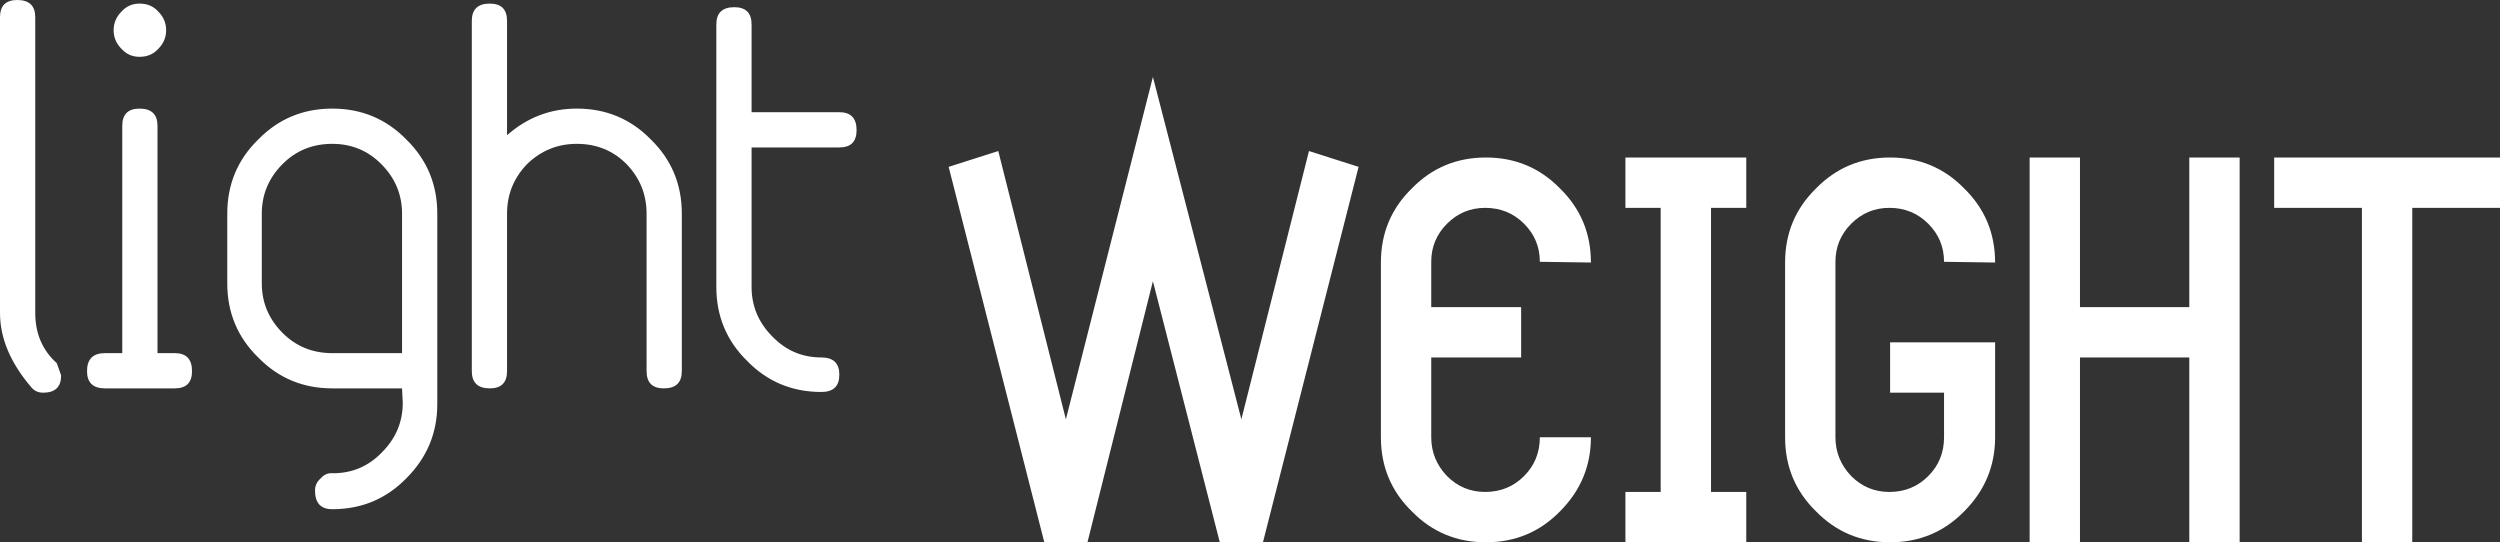 <?xml version="1.0" encoding="UTF-8" standalone="no"?>
<svg xmlns:xlink="http://www.w3.org/1999/xlink" height="37.7px" width="173.8px" xmlns="http://www.w3.org/2000/svg">
  <rect width="100%" height="100%" fill="#333333" stroke="none"/>
  <g transform="matrix(1.0, 0.0, 0.0, 1.0, -0.95, -14.1)">
    <path d="M19.15 28.95 L19.15 33.8 Q19.15 35.8 20.6 37.25 22.0 38.65 24.05 38.65 L28.9 38.65 28.9 28.95 Q28.9 26.95 27.45 25.5 26.05 24.1 24.05 24.1 22.0 24.1 20.6 25.5 19.15 26.95 19.15 28.95 M10.65 21.65 Q11.9 21.65 11.9 22.85 L11.9 38.65 13.1 38.65 Q14.3 38.65 14.3 39.9 14.3 41.1 13.1 41.1 L8.25 41.1 Q7.0 41.1 7.0 39.9 7.0 38.65 8.25 38.65 L9.45 38.65 9.45 22.85 Q9.45 21.65 10.65 21.65 M2.15 14.1 Q3.4 14.1 3.4 15.3 L3.4 35.85 Q3.4 38.0 4.9 39.35 L5.2 40.2 Q5.2 41.4 3.95 41.4 3.45 41.4 3.15 41.05 0.95 38.5 0.95 35.85 L0.95 15.3 Q0.95 14.1 2.15 14.1 M8.85 16.2 Q8.85 15.45 9.4 14.9 9.9 14.35 10.65 14.35 11.45 14.35 11.95 14.9 12.5 15.45 12.5 16.2 12.5 16.95 11.95 17.5 11.45 18.05 10.65 18.05 9.9 18.05 9.4 17.5 8.85 16.95 8.85 16.2 M24.05 21.65 Q27.1 21.65 29.2 23.8 31.35 25.9 31.35 28.95 L31.35 42.2 Q31.35 45.2 29.2 47.35 27.1 49.5 24.05 49.5 22.85 49.5 22.85 48.2 22.85 47.7 23.25 47.35 23.6 46.95 24.1 47.0 26.1 47.0 27.5 45.55 28.95 44.1 28.95 42.1 L28.9 41.1 24.05 41.1 Q21.0 41.1 18.9 38.95 16.75 36.85 16.75 33.8 L16.75 28.95 Q16.75 25.9 18.9 23.8 21.0 21.65 24.05 21.65 M59.3 24.35 L53.2 24.35 53.2 34.05 Q53.2 36.05 54.65 37.5 56.05 38.95 58.05 38.95 59.3 38.95 59.3 40.15 59.3 41.35 58.05 41.35 55.0 41.35 52.9 39.2 50.75 37.1 50.75 34.05 L50.75 15.8 Q50.75 14.6 52.0 14.6 53.2 14.6 53.2 15.8 L53.2 21.9 59.3 21.9 Q60.5 21.9 60.5 23.15 60.5 24.35 59.3 24.35 M41.05 21.65 Q44.1 21.65 46.2 23.8 48.35 25.9 48.35 28.95 L48.35 39.9 Q48.35 41.1 47.1 41.1 45.9 41.1 45.9 39.9 L45.9 28.95 Q45.9 26.95 44.5 25.5 43.1 24.1 41.05 24.1 39.05 24.1 37.6 25.5 36.2 26.95 36.2 28.95 L36.2 39.9 Q36.2 41.1 35.0 41.1 33.75 41.1 33.75 39.9 L33.75 15.55 Q33.75 14.35 35.0 14.35 36.2 14.35 36.2 15.55 L36.2 23.5 Q38.3 21.65 41.05 21.65 M87.25 43.25 L91.95 24.6 95.4 25.7 88.75 51.8 85.75 51.8 81.1 33.65 76.55 51.8 73.55 51.8 66.9 25.7 70.35 24.6 75.05 43.25 81.1 19.45 87.25 43.25 M100.45 38.95 L100.45 44.5 Q100.45 46.05 101.55 47.2 102.65 48.3 104.2 48.3 105.8 48.3 106.9 47.2 108.0 46.1 108.0 44.5 L111.55 44.5 Q111.55 47.5 109.4 49.65 107.3 51.8 104.25 51.8 101.2 51.8 99.1 49.65 96.95 47.55 96.95 44.5 L96.95 32.35 Q96.95 29.3 99.1 27.2 101.2 25.05 104.25 25.05 107.3 25.05 109.4 27.2 111.55 29.3 111.55 32.35 L108.0 32.3 Q108.0 30.75 106.9 29.65 105.8 28.55 104.2 28.55 102.65 28.55 101.55 29.65 100.45 30.75 100.45 32.3 L100.45 35.45 106.7 35.45 106.7 38.95 100.45 38.95 M153.15 25.05 L156.65 25.05 156.65 51.8 153.15 51.8 153.15 38.95 145.55 38.95 145.55 51.8 142.05 51.8 142.05 25.05 145.55 25.05 145.55 35.45 153.15 35.45 153.15 25.05 M122.35 25.05 L122.35 28.55 119.9 28.55 119.9 48.3 122.35 48.3 122.35 51.8 113.95 51.8 113.95 48.3 116.4 48.3 116.4 28.55 113.95 28.55 113.95 25.05 122.35 25.05 M139.65 32.35 L136.1 32.3 Q136.1 30.75 135.0 29.65 133.9 28.55 132.3 28.55 130.75 28.55 129.65 29.65 128.55 30.75 128.55 32.3 L128.55 44.5 Q128.55 46.05 129.65 47.2 130.75 48.3 132.3 48.3 133.9 48.3 135.0 47.2 136.1 46.1 136.1 44.5 L136.1 41.4 132.35 41.4 132.35 37.9 139.65 37.9 139.65 44.5 Q139.65 47.5 137.5 49.65 135.4 51.8 132.35 51.8 129.3 51.8 127.2 49.65 125.05 47.55 125.05 44.5 L125.05 32.35 Q125.05 29.3 127.2 27.2 129.3 25.05 132.35 25.05 135.4 25.05 137.5 27.2 139.65 29.3 139.65 32.35 M174.75 25.05 L174.75 28.55 168.65 28.55 168.65 51.8 165.15 51.8 165.15 28.55 159.05 28.55 159.05 25.05 174.75 25.05" fill="#ffffff" fill-rule="evenodd" stroke="none"/>
  </g>
</svg>
